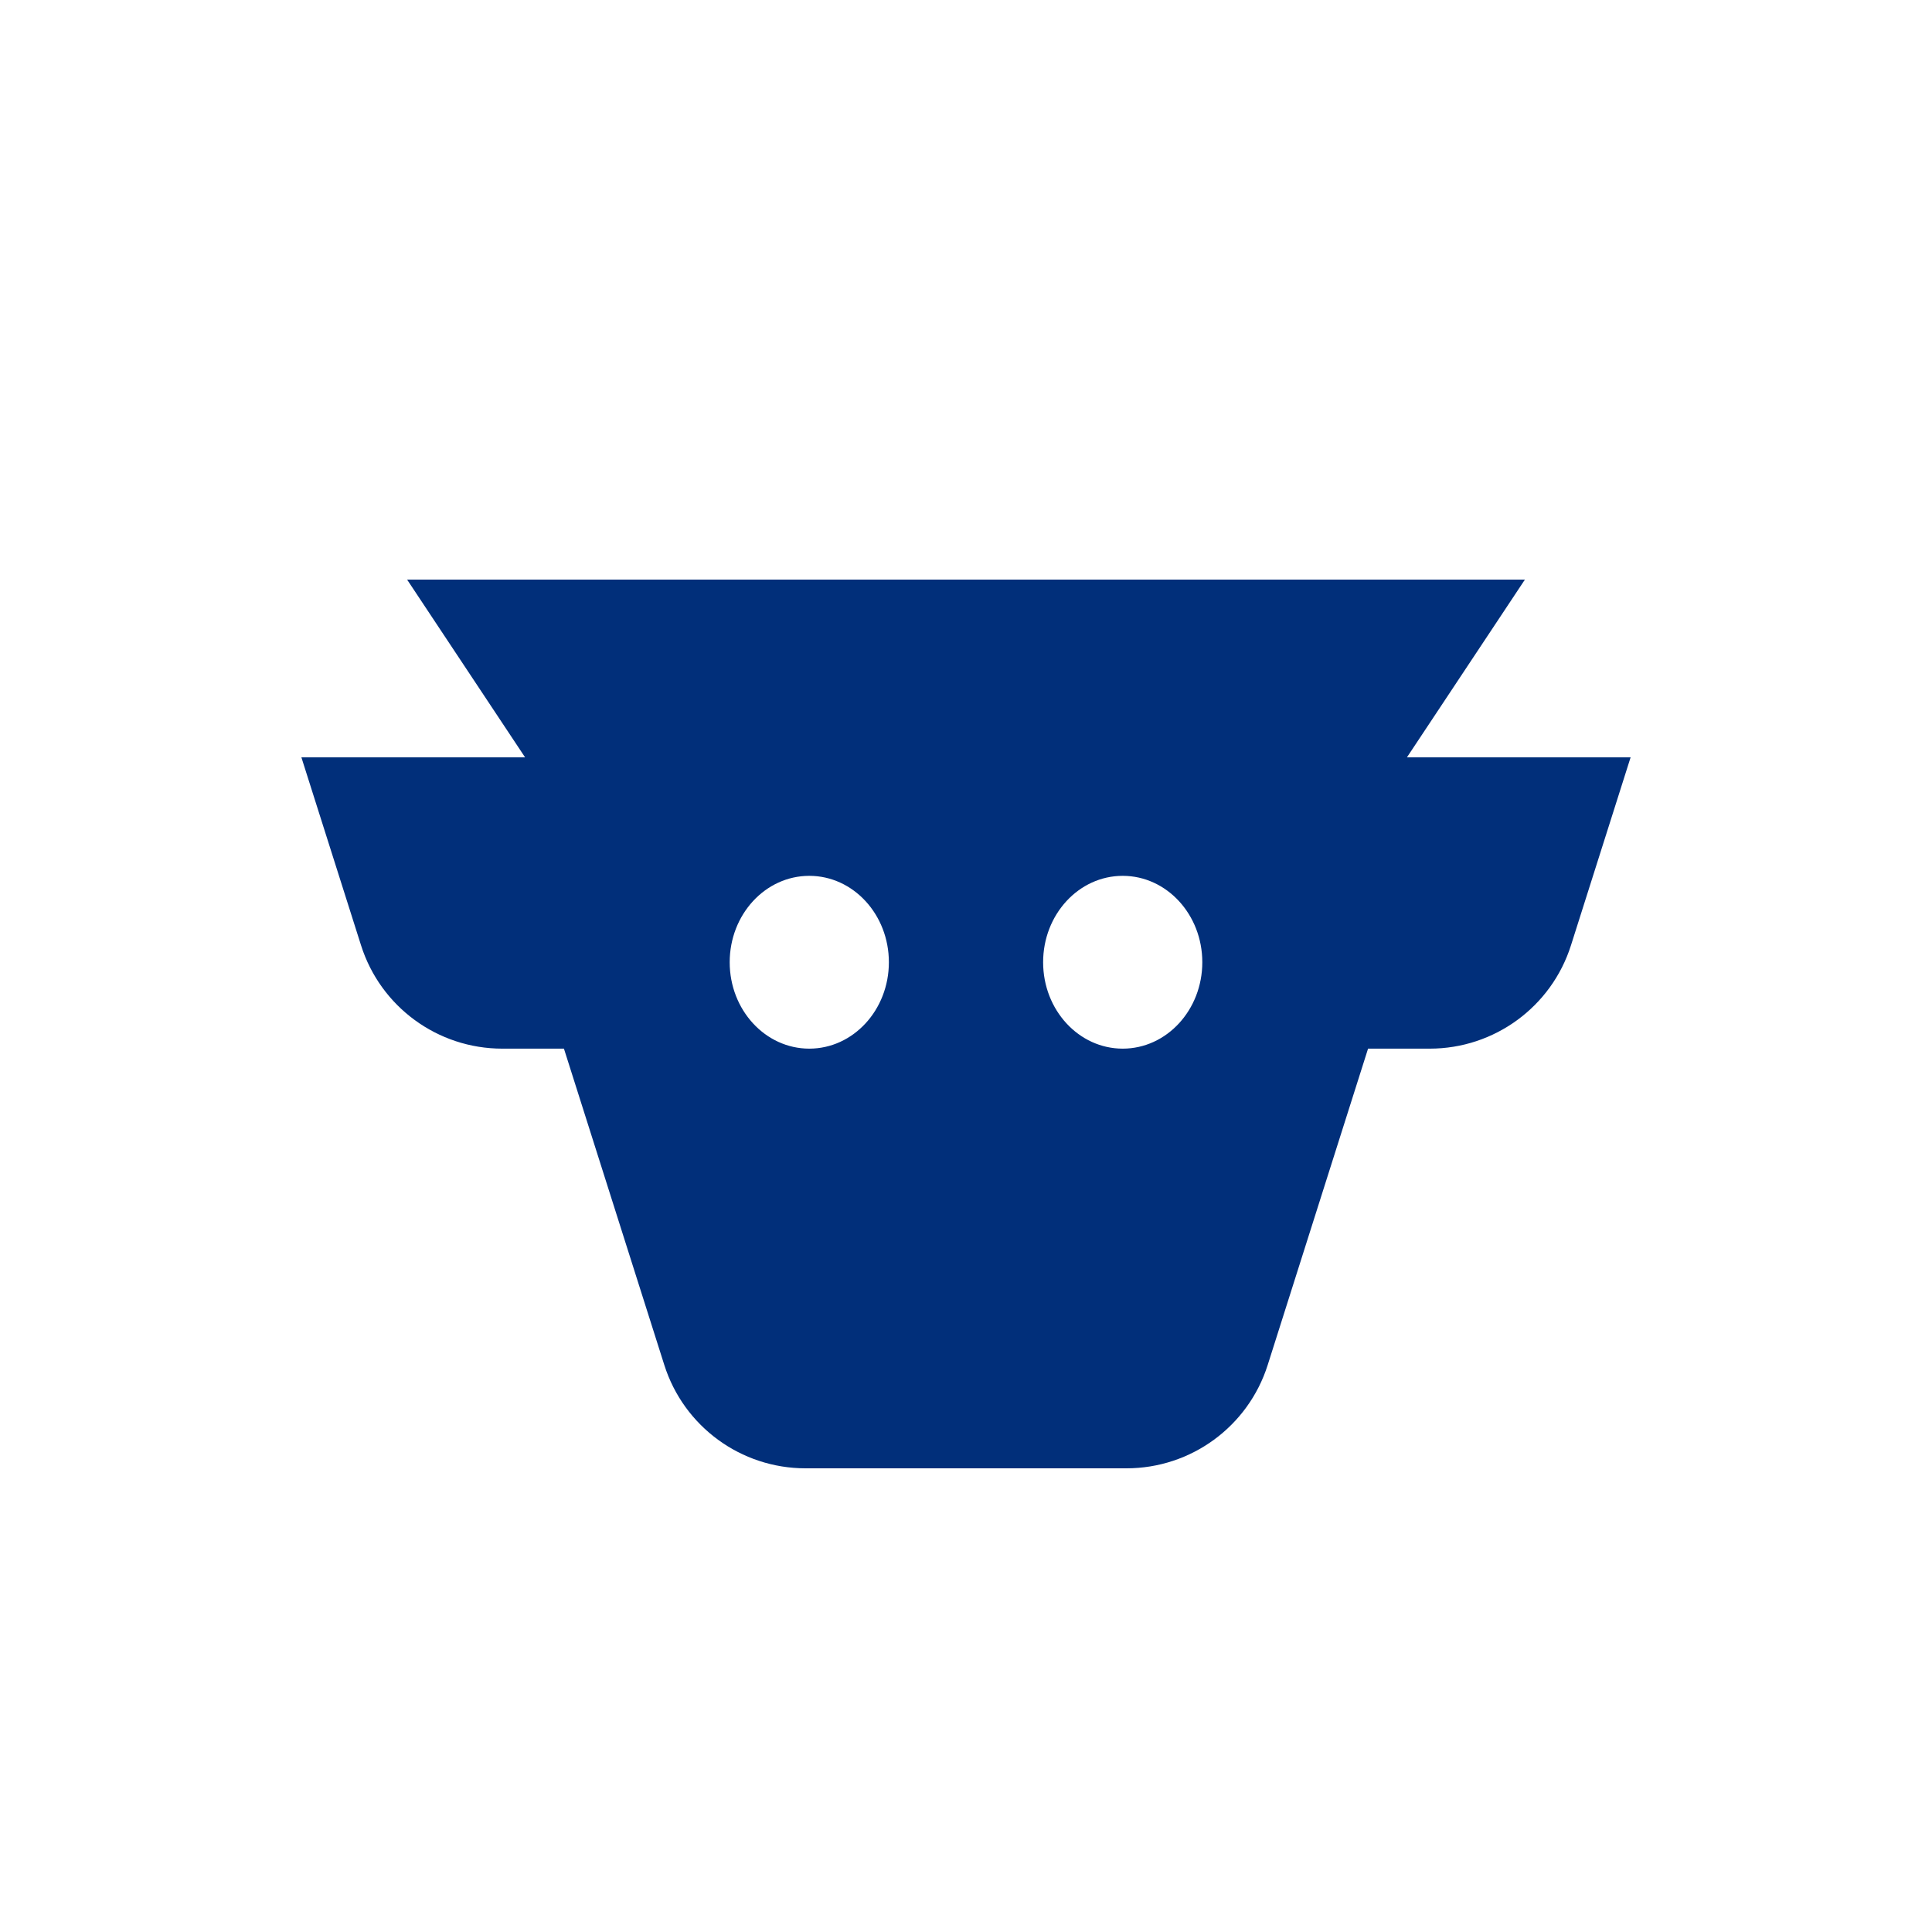 <svg fill="none" height="400" viewBox="0 0 400 400" width="400" xmlns="http://www.w3.org/2000/svg"><path clip-rule="evenodd" d="m166.774 304c-13.368 0-25.196-8.655-29.237-21.395l-20.779-65.494h-12.774c-13.368 0-25.196-8.655-29.237-21.395l-12.346-38.916h46.31l-24.426-36.8h231.432l-24.425 36.8h46.309l-12.346 38.916c-4.041 12.74-15.87 21.395-29.237 21.395h-12.775l-20.778 65.494c-4.041 12.74-15.869 21.395-29.237 21.395zm-15.698-104.778c0 9.88 7.378 17.889 16.478 17.889 9.101 0 16.479-8.009 16.479-17.889s-7.378-17.889-16.479-17.889c-9.1 0-16.478 8.009-16.478 17.889zm97.849 0c0 9.88-7.378 17.889-16.478 17.889-9.101 0-16.479-8.009-16.479-17.889s7.378-17.889 16.479-17.889c9.1 0 16.478 8.009 16.478 17.889z" fill="#012f7a" fill-rule="evenodd"/></svg>